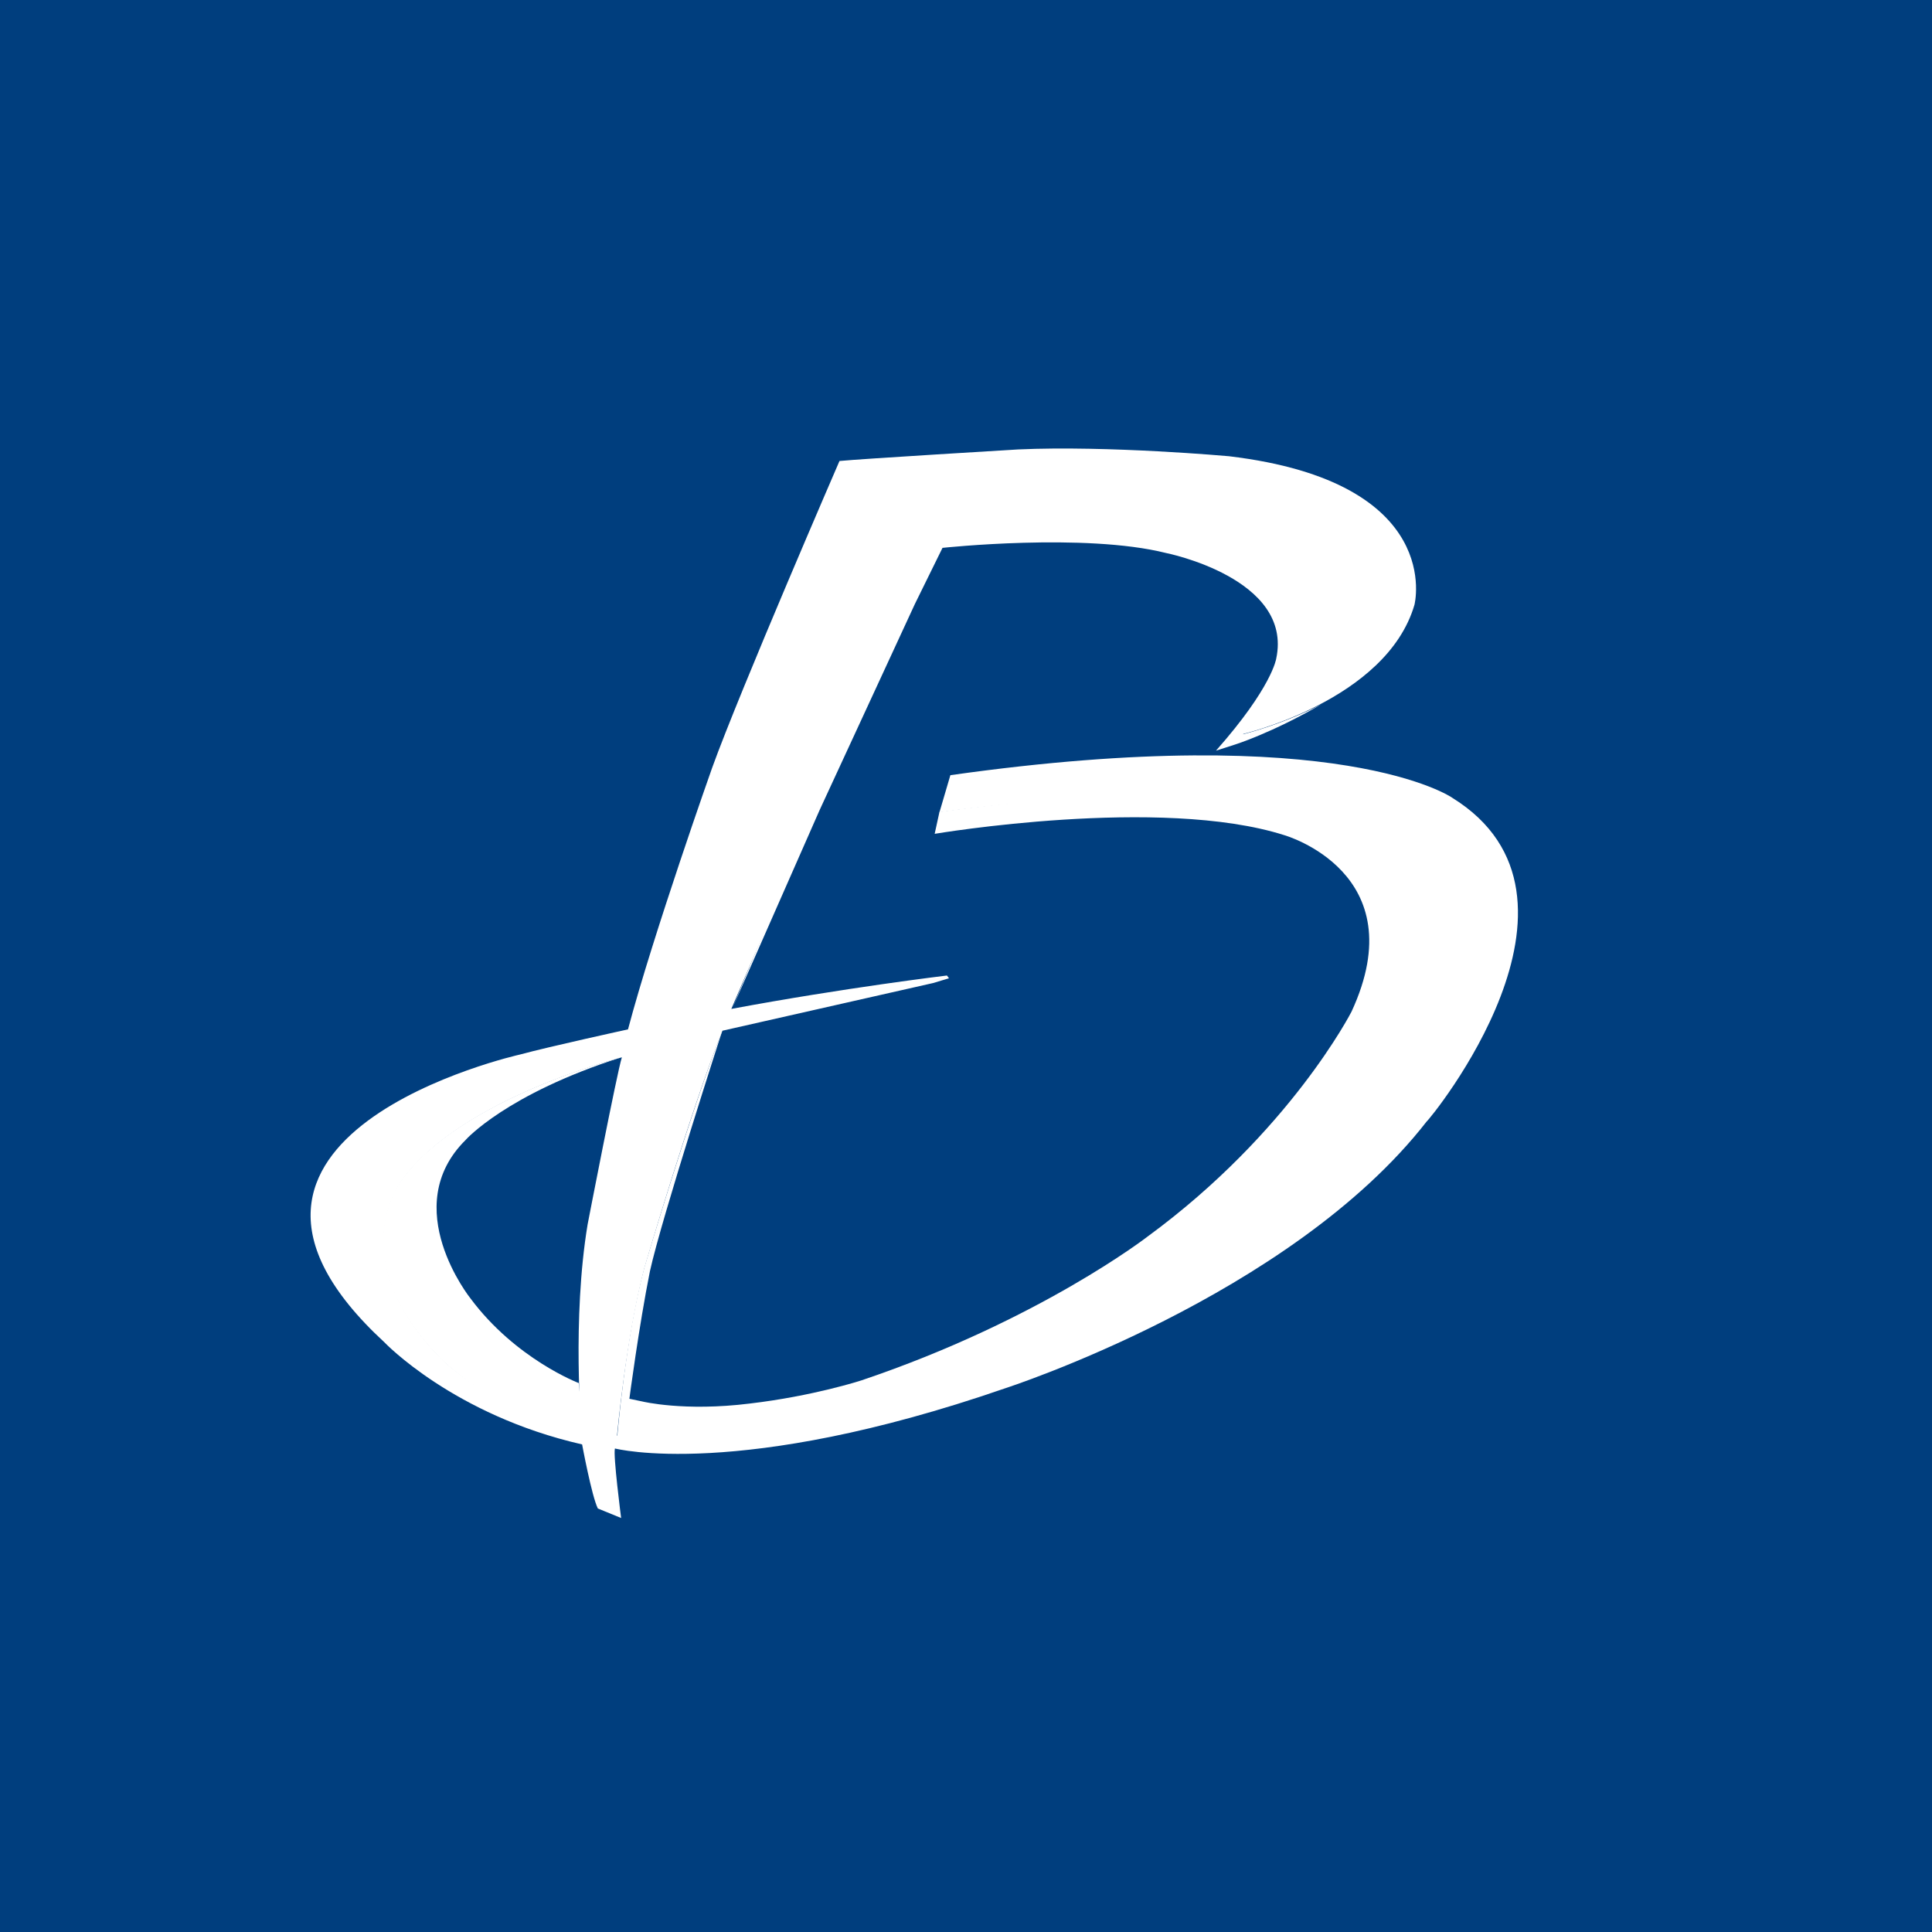 <svg width="56" height="56" xmlns="http://www.w3.org/2000/svg"><path fill="#003E7E" d="M0 0h56v56H0z"/><path d="M17.033 35.486c-.457 2.746-.179 5.966-.179 5.966-2.222-.356-3.988-1.995-3.988-1.995-3.035-3.023-1.19-5.275-1.19-5.275 1.706-2.35 6.349-3.535 6.349-3.535-.14.434-.992 4.84-.992 4.84zM42.09 23.121s-3.234-2.252-14.543-.652l-.317 1.078s13.925-2.169 13.31 3.48c0 0 .42 6.089-11.247 12.035 0 0-2.063 1.185-6.15 2.192 0 0-2.6.692-5.258.356 0 0 .258-2.805.794-4.86 0 0 1.349-4.602 2.261-6.874l6.111-1.383.456-.138-.06-.079s-2.975.356-6.249.968c0 0 2.525-5.895 2.823-6.586l3.447-8.15s4.305-.355 5.575-.197c0 0 5.853.138 5.297 3.417 0 0-.159 1.442-2.341 3.555 0 0 4.186-.967 5-3.753 0 0 .912-3.555-5.377-4.306 0 0-3.492-.316-6.11-.197 0 0-4.604.276-5.179.335 0 0-2.877 6.638-3.69 8.89 0 0-1.707 4.82-2.44 7.585 0 0-2.263.494-3.135.73 0 0-10.436 2.332-3.929 8.337 0 0 2.004 2.113 5.734 2.963 0 0 .278 1.5.456 1.857l.675.276s-.238-1.837-.179-2.015c0 0 3.572.929 11.29-1.738 0 0 8.293-2.667 12.24-7.743.06-.02 5.398-6.5.735-9.383z" fill="#fff"/><path d="M20.941 29.857c-.893 2.271-2.262 6.874-2.262 6.874-.555 2.054-.79 4.932-.79 4.932 2.64.336 5.272-.363 5.272-.363 4.087-.988 6.175-2.14 6.175-2.14C41.002 33.216 40.92 26.914 40.92 26.914c.615-5.63-13.69-3.378-13.69-3.378l-.138.633s6.547-1.107 10.138.04c0 0 3.81 1.086 1.944 5.115 0 0-1.785 3.497-5.912 6.519 0 0-3.135 2.43-8.293 4.168 0 0-1.39.454-3.234.671-1.905.238-3.115-.059-3.115-.059l-.377-.079s.278-2.113.595-3.694c.337-1.54 2.103-6.992 2.103-6.992z" fill="#fff"/><path d="M21.22 29.244s2.44-5.926 2.737-6.617l3.362-8.202s4.482-.361 5.752-.203c0 0 5.966.249 5.41 3.528 0 0-.279 1.42-2.46 3.534 0 0 1.09-.257 2.28-.87-1.428.83-2.5 1.166-2.5 1.166l-.555.178c1.627-1.837 1.746-2.667 1.746-2.667.496-2.33-3.194-3.062-3.194-3.062-2.361-.592-6.479-.149-6.479-.149l-.802 1.63-2.758 5.966-2.54 5.768zM13.502 33.037c-1.985 1.955.138 4.602.138 4.602 1.31 1.758 3.136 2.45 3.136 2.45.08.809.136 1.447.136 1.447-2.222-.355-4.065-2.08-4.065-2.08-3.036-3.022-1.19-5.274-1.19-5.274 1.706-2.35 6.349-3.535 6.349-3.535-3.334 1.066-4.505 2.39-4.505 2.39z" fill="#fff"/></svg>